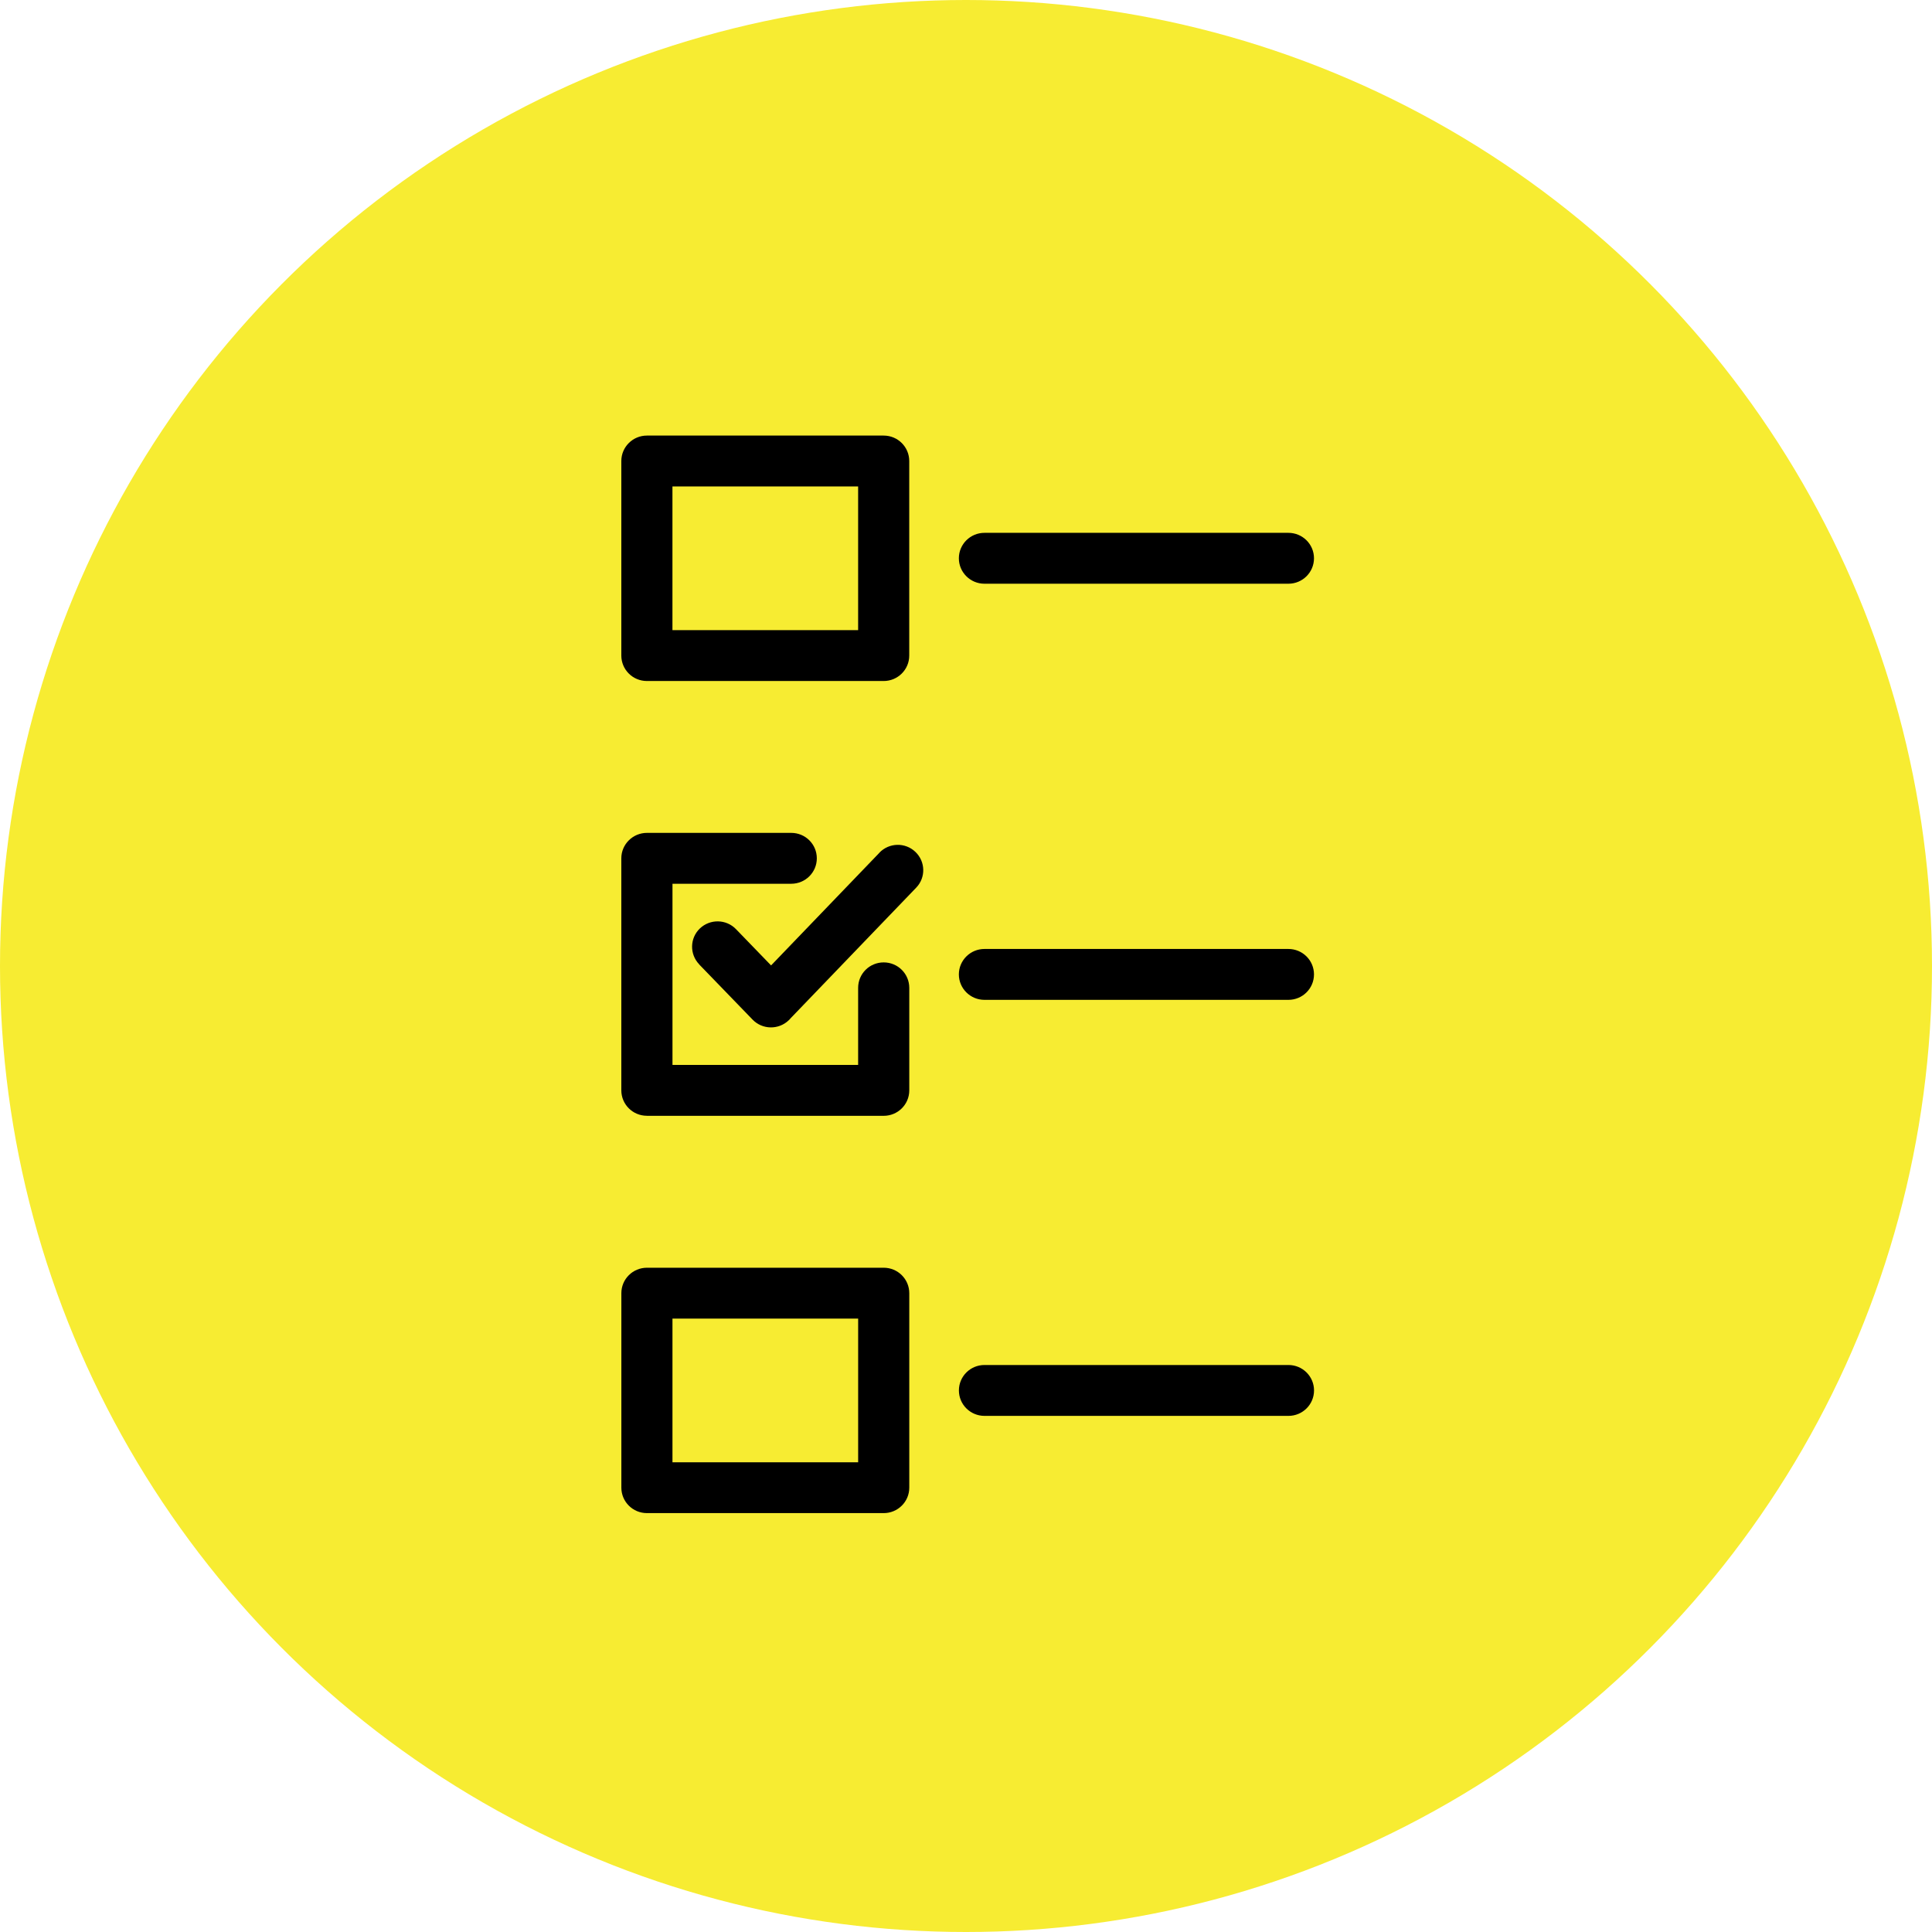<?xml version="1.0" encoding="UTF-8"?><svg id="uuid-b78b084e-6356-4262-bbb8-119b99d2058f" xmlns="http://www.w3.org/2000/svg" xmlns:xlink="http://www.w3.org/1999/xlink" viewBox="0 0 100.406 100.406"><defs><style>.uuid-901d8ad3-c4a2-4fe3-b467-aca4cc55e655{fill:#000;}.uuid-901d8ad3-c4a2-4fe3-b467-aca4cc55e655,.uuid-16ab1c74-7dc7-47ec-b26b-f5633f5e0095,.uuid-eca9d684-44ac-4a3d-b9ed-21d6d182bc5a{stroke-width:0px;}.uuid-16ab1c74-7dc7-47ec-b26b-f5633f5e0095{fill:none;}.uuid-84aff02b-c45f-4cb2-a83c-ea3e6d1a99ba{clip-path:url(#uuid-b1f78041-fe89-421f-a17d-800f9eb39fa3);}.uuid-eca9d684-44ac-4a3d-b9ed-21d6d182bc5a{fill:#f7ec32;}</style><clipPath id="uuid-b1f78041-fe89-421f-a17d-800f9eb39fa3"><rect class="uuid-16ab1c74-7dc7-47ec-b26b-f5633f5e0095" x="32.29" y="22.638" width="36" height="56"/></clipPath></defs><circle class="uuid-eca9d684-44ac-4a3d-b9ed-21d6d182bc5a" cx="50.203" cy="50.203" r="50.203"/><g class="uuid-84aff02b-c45f-4cb2-a83c-ea3e6d1a99ba"><path class="uuid-901d8ad3-c4a2-4fe3-b467-aca4cc55e655" d="M33.619,35.392h12.305c.733,0,1.329-.59,1.329-1.322v-10.111c0-.729-.593-1.322-1.329-1.322h-12.305c-.733,0-1.329.592-1.329,1.322v10.111c0,.729.593,1.322,1.329,1.322ZM34.947,25.281h9.65v7.467h-9.65v-7.467Z"/><path class="uuid-901d8ad3-c4a2-4fe3-b467-aca4cc55e655" d="M33.621,57.989h12.305c.733,0,1.329-.59,1.329-1.322v-5.329c0-.729-.593-1.322-1.329-1.322s-1.329.59-1.329,1.322v4.005h-9.648v-9.414h6.172c.733,0,1.329-.59,1.329-1.322s-.593-1.322-1.329-1.322h-7.5c-.733,0-1.331.592-1.331,1.322v12.058c0,.729.593,1.322,1.329,1.322l.002.002Z"/><path class="uuid-901d8ad3-c4a2-4fe3-b467-aca4cc55e655" d="M51.161,30.336h15.798c.733,0,1.329-.59,1.329-1.322s-.596-1.322-1.329-1.322h-15.798c-.733,0-1.329.592-1.329,1.322s.596,1.322,1.329,1.322Z"/><path class="uuid-901d8ad3-c4a2-4fe3-b467-aca4cc55e655" d="M66.961,70.939h-15.798c-.733,0-1.329.59-1.329,1.322s.596,1.322,1.329,1.322h15.798c.733,0,1.329-.59,1.329-1.322s-.596-1.322-1.329-1.322Z"/><path class="uuid-901d8ad3-c4a2-4fe3-b467-aca4cc55e655" d="M51.161,51.962h15.798c.733,0,1.329-.59,1.329-1.322s-.596-1.322-1.329-1.322h-15.798c-.733,0-1.329.592-1.329,1.322s.596,1.322,1.329,1.322Z"/><path class="uuid-901d8ad3-c4a2-4fe3-b467-aca4cc55e655" d="M45.708,44.313l-5.635,5.86-1.825-1.886c-.508-.524-1.345-.538-1.875-.035-.527.505-.541,1.338-.036,1.865h-.005l2.781,2.874c.508.524,1.348.538,1.875.035.038-.035.074-.073.104-.111l6.523-6.783c.505-.524.486-1.357-.043-1.86-.527-.503-1.364-.484-1.87.043l.005-.002Z"/><path class="uuid-901d8ad3-c4a2-4fe3-b467-aca4cc55e655" d="M45.929,65.884h-12.308c-.733,0-1.329.59-1.329,1.322v10.108c0,.729.593,1.322,1.329,1.322h12.305c.733,0,1.329-.59,1.329-1.322v-10.108c0-.729-.593-1.322-1.329-1.322h.002ZM44.598,75.994h-9.65v-7.467h9.65v7.467Z"/></g></svg>